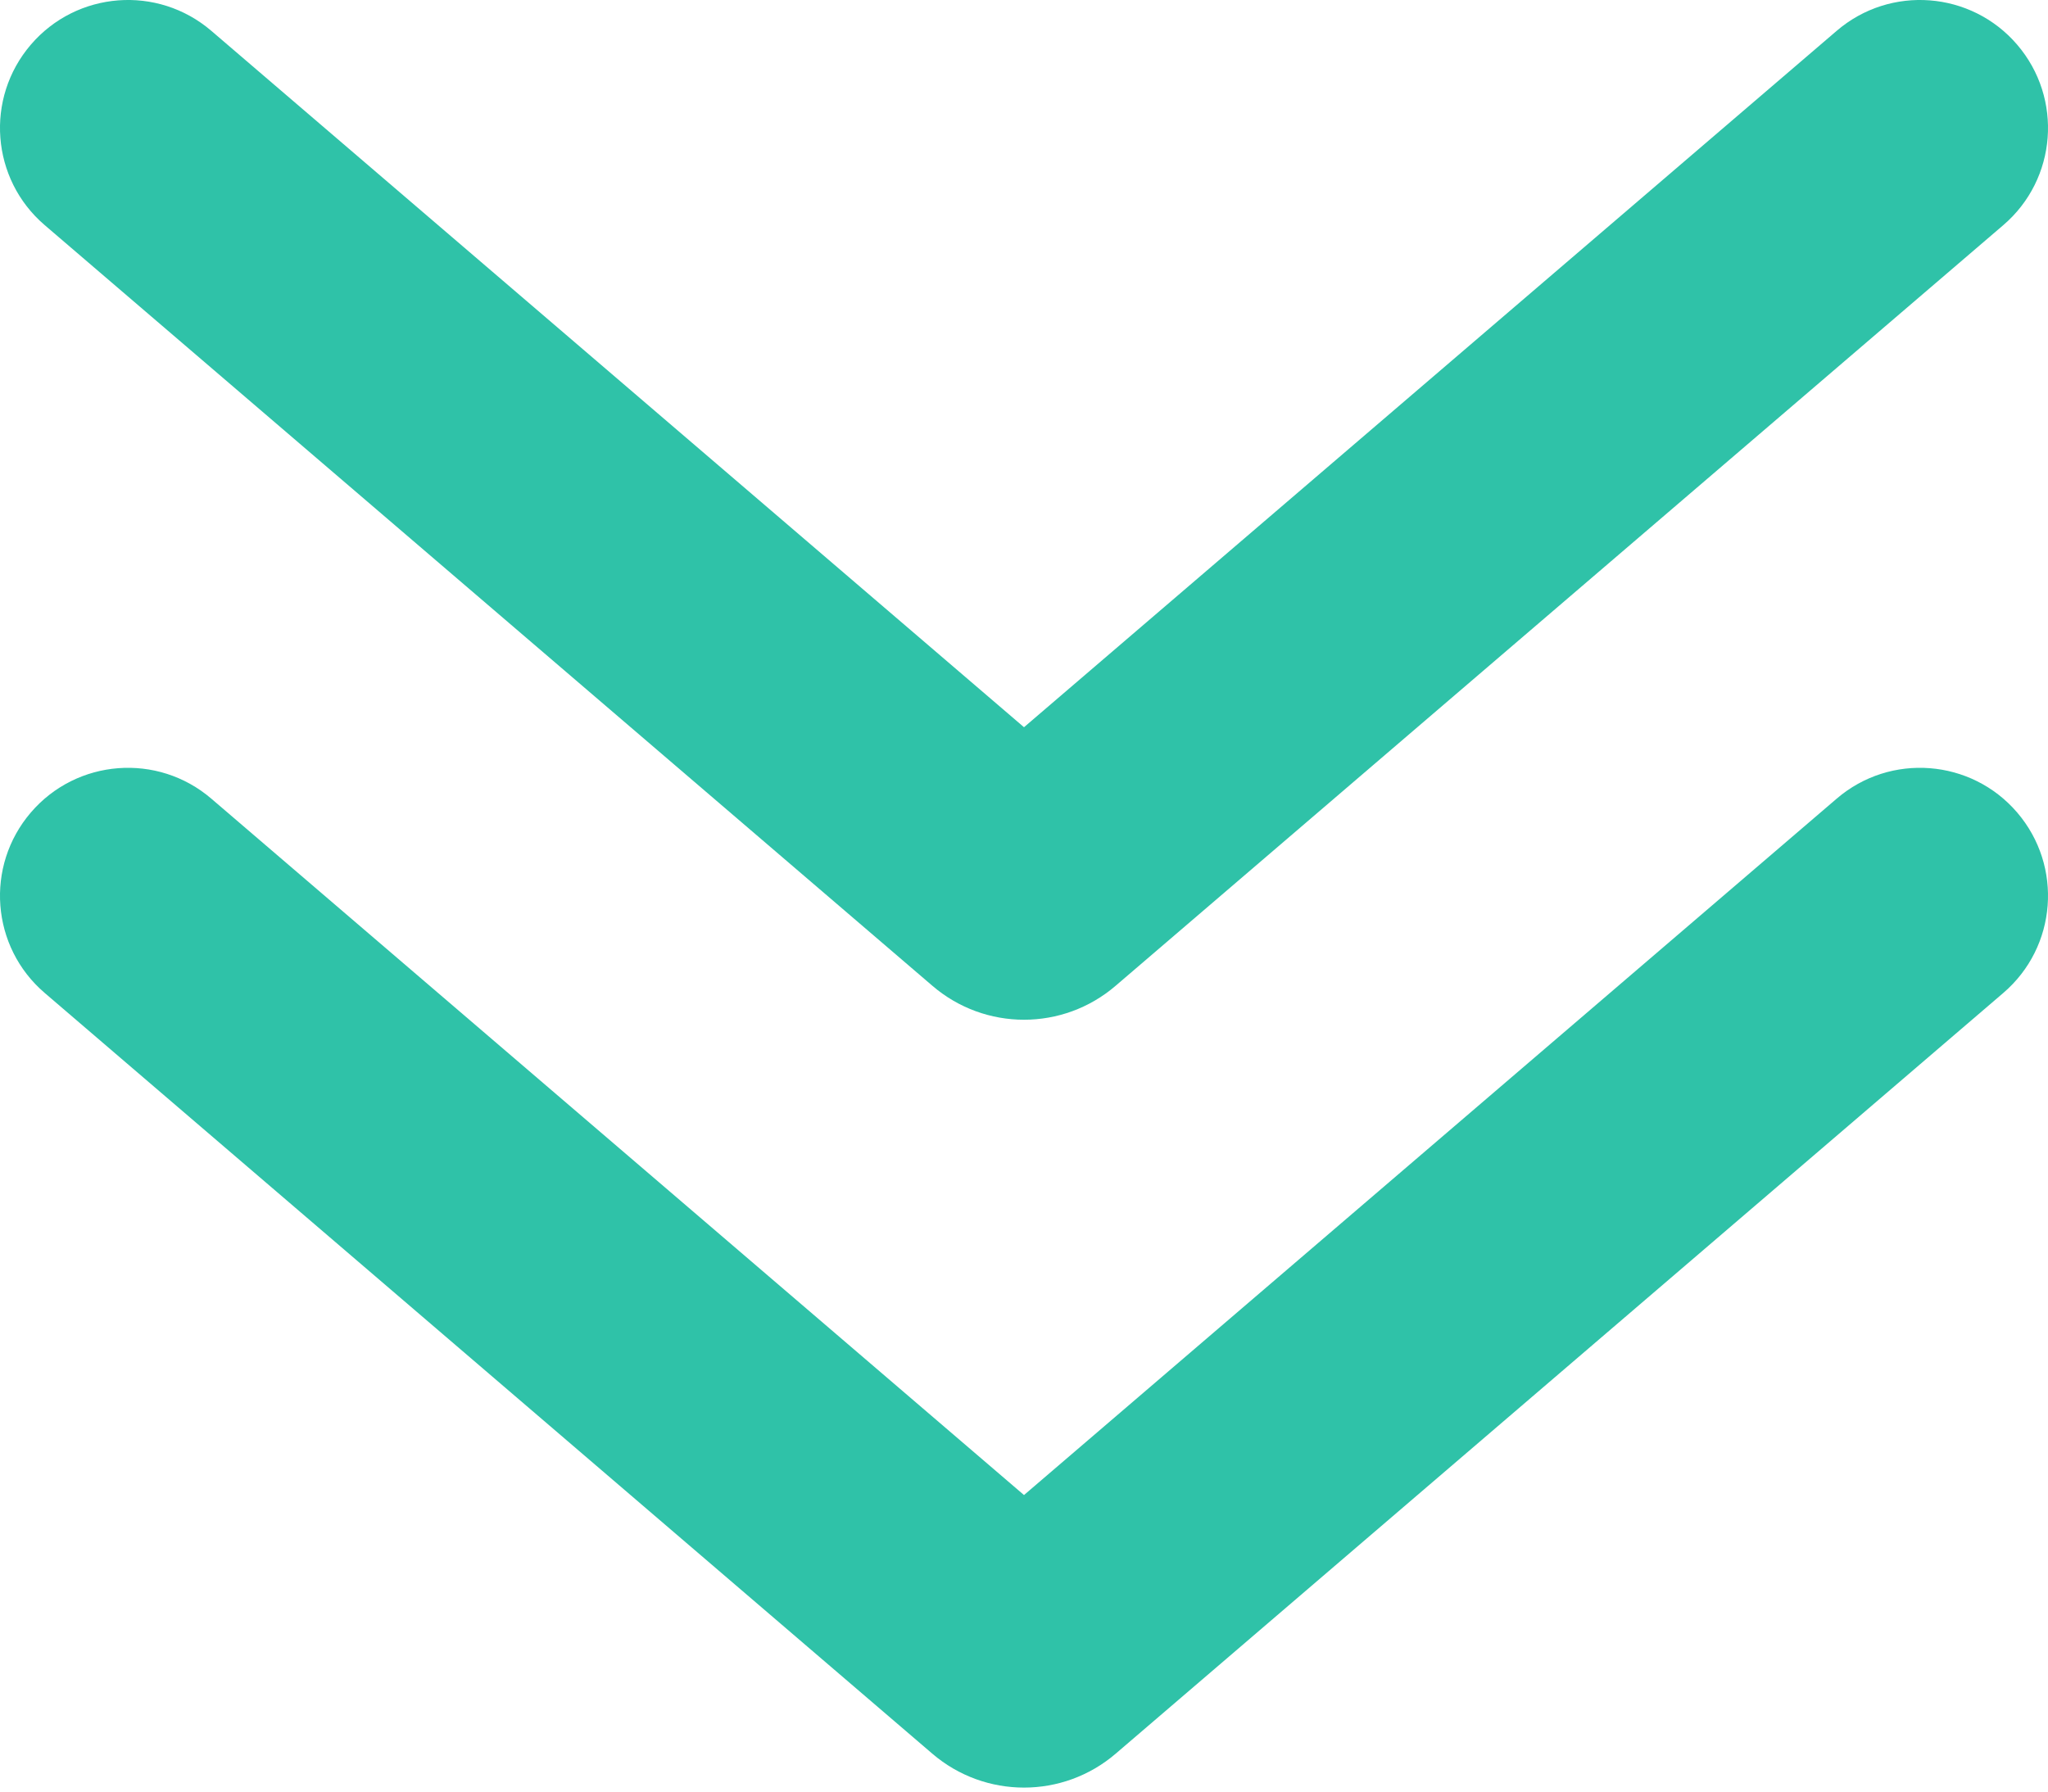 <svg width="16" height="14" viewBox="0 0 16 14" fill="none" xmlns="http://www.w3.org/2000/svg">
<path d="M15.651 7.759C16.07 7.4 16.119 6.769 15.759 6.349C15.4 5.93 14.768 5.881 14.349 6.241L15.651 7.759ZM1.651 6.241C1.231 5.881 0.6 5.93 0.241 6.349C-0.119 6.769 -0.07 7.4 0.349 7.759L1.651 6.241ZM8.065 12.944L7.414 12.185L8.065 12.944ZM7.935 12.944L8.586 12.185L7.935 12.944ZM14.349 6.241L7.414 12.185L8.716 13.704L15.651 7.759L14.349 6.241ZM8.586 12.185L1.651 6.241L0.349 7.759L7.284 13.704L8.586 12.185ZM7.414 12.185C7.751 11.896 8.249 11.896 8.586 12.185L7.284 13.704C7.696 14.057 8.304 14.057 8.716 13.704L7.414 12.185Z" fill="#2FC2A8"/>
<path d="M15.651 1.759C16.07 1.4 16.119 0.769 15.759 0.349C15.4 -0.07 14.768 -0.119 14.349 0.241L15.651 1.759ZM1.651 0.241C1.231 -0.119 0.6 -0.07 0.241 0.349C-0.119 0.769 -0.07 1.4 0.349 1.759L1.651 0.241ZM8.065 6.944L7.414 6.185L8.065 6.944ZM7.935 6.944L8.586 6.185L7.935 6.944ZM14.349 0.241L7.414 6.185L8.716 7.703L15.651 1.759L14.349 0.241ZM8.586 6.185L1.651 0.241L0.349 1.759L7.284 7.703L8.586 6.185ZM7.414 6.185C7.751 5.896 8.249 5.896 8.586 6.185L7.284 7.703C7.696 8.057 8.304 8.057 8.716 7.703L7.414 6.185Z" fill="#2FC2A8"/>
</svg>
